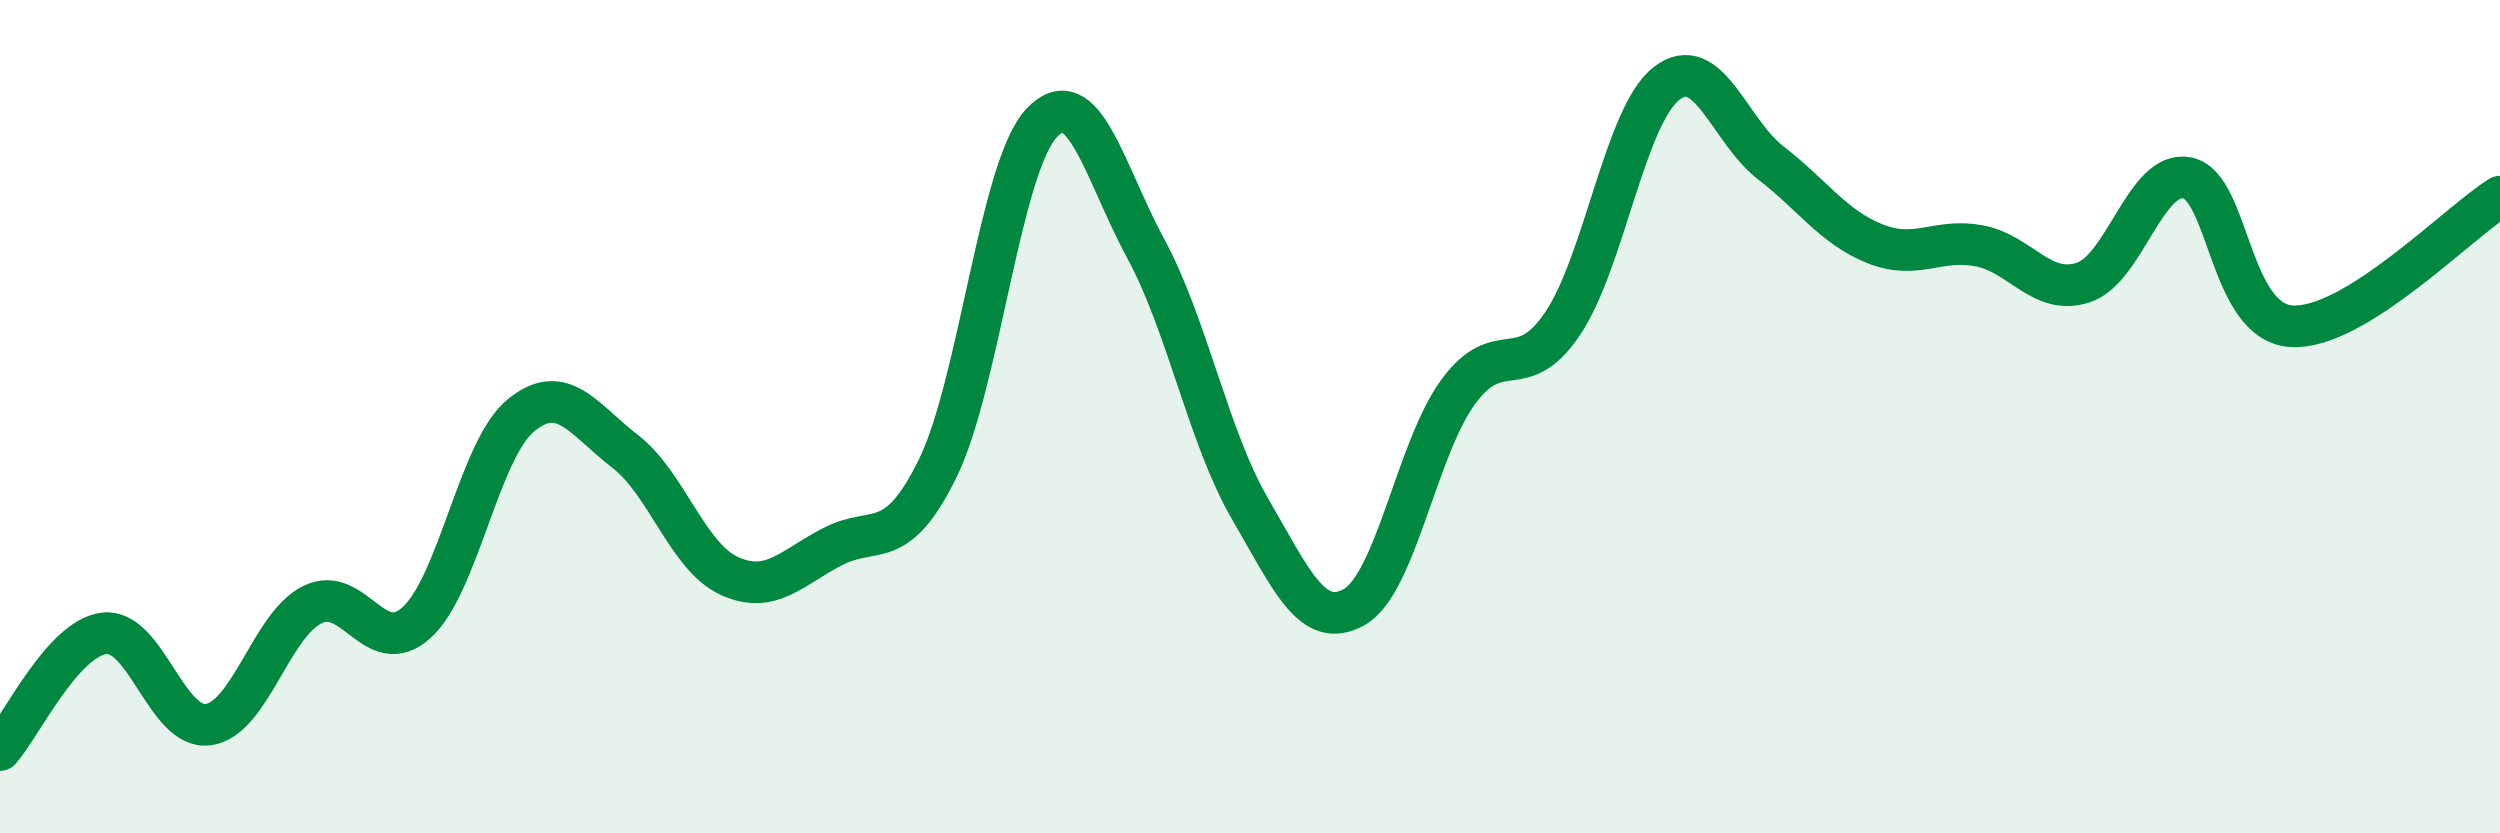 
    <svg width="60" height="20" viewBox="0 0 60 20" xmlns="http://www.w3.org/2000/svg">
      <path
        d="M 0,18 C 0.5,17.44 1.5,15.32 2.5,15.2 C 3.5,15.08 4,17.53 5,17.39 C 6,17.25 6.5,15 7.5,14.51 C 8.5,14.02 9,15.85 10,14.94 C 11,14.03 11.5,10.79 12.5,9.97 C 13.5,9.15 14,10.06 15,10.83 C 16,11.6 16.5,13.36 17.5,13.82 C 18.5,14.28 19,13.62 20,13.11 C 21,12.6 21.5,13.28 22.5,11.25 C 23.5,9.22 24,4.01 25,2.95 C 26,1.89 26.5,4.12 27.5,5.97 C 28.5,7.82 29,10.49 30,12.21 C 31,13.93 31.5,15.13 32.5,14.57 C 33.5,14.01 34,10.76 35,9.4 C 36,8.04 36.5,9.25 37.5,7.77 C 38.5,6.29 39,2.77 40,2 C 41,1.23 41.5,3.14 42.5,3.91 C 43.5,4.68 44,5.45 45,5.85 C 46,6.25 46.5,5.71 47.5,5.9 C 48.5,6.09 49,7.11 50,6.78 C 51,6.45 51.5,4.06 52.5,4.27 C 53.5,4.48 53.5,7.74 55,7.83 C 56.5,7.92 59,5.34 60,4.72L60 20L0 20Z"
        fill="#008740"
        opacity="0.1"
        stroke-linecap="round"
        stroke-linejoin="round"
      />
      <path
        d="M 0,18 C 0.5,17.44 1.5,15.32 2.5,15.2 C 3.5,15.08 4,17.53 5,17.39 C 6,17.25 6.5,15 7.5,14.51 C 8.5,14.02 9,15.85 10,14.94 C 11,14.03 11.5,10.79 12.5,9.97 C 13.5,9.15 14,10.06 15,10.83 C 16,11.6 16.5,13.36 17.5,13.82 C 18.5,14.28 19,13.62 20,13.11 C 21,12.6 21.5,13.28 22.5,11.25 C 23.5,9.22 24,4.01 25,2.95 C 26,1.89 26.5,4.12 27.5,5.97 C 28.5,7.82 29,10.49 30,12.21 C 31,13.93 31.5,15.13 32.5,14.57 C 33.5,14.01 34,10.76 35,9.4 C 36,8.04 36.5,9.25 37.5,7.77 C 38.5,6.29 39,2.77 40,2 C 41,1.23 41.5,3.14 42.5,3.91 C 43.5,4.68 44,5.45 45,5.85 C 46,6.25 46.5,5.71 47.5,5.9 C 48.5,6.09 49,7.11 50,6.78 C 51,6.45 51.5,4.06 52.5,4.27 C 53.5,4.48 53.5,7.74 55,7.83 C 56.5,7.92 59,5.34 60,4.72"
        stroke="#008740"
        stroke-width="1"
        fill="none"
        stroke-linecap="round"
        stroke-linejoin="round"
      />
    </svg>
  